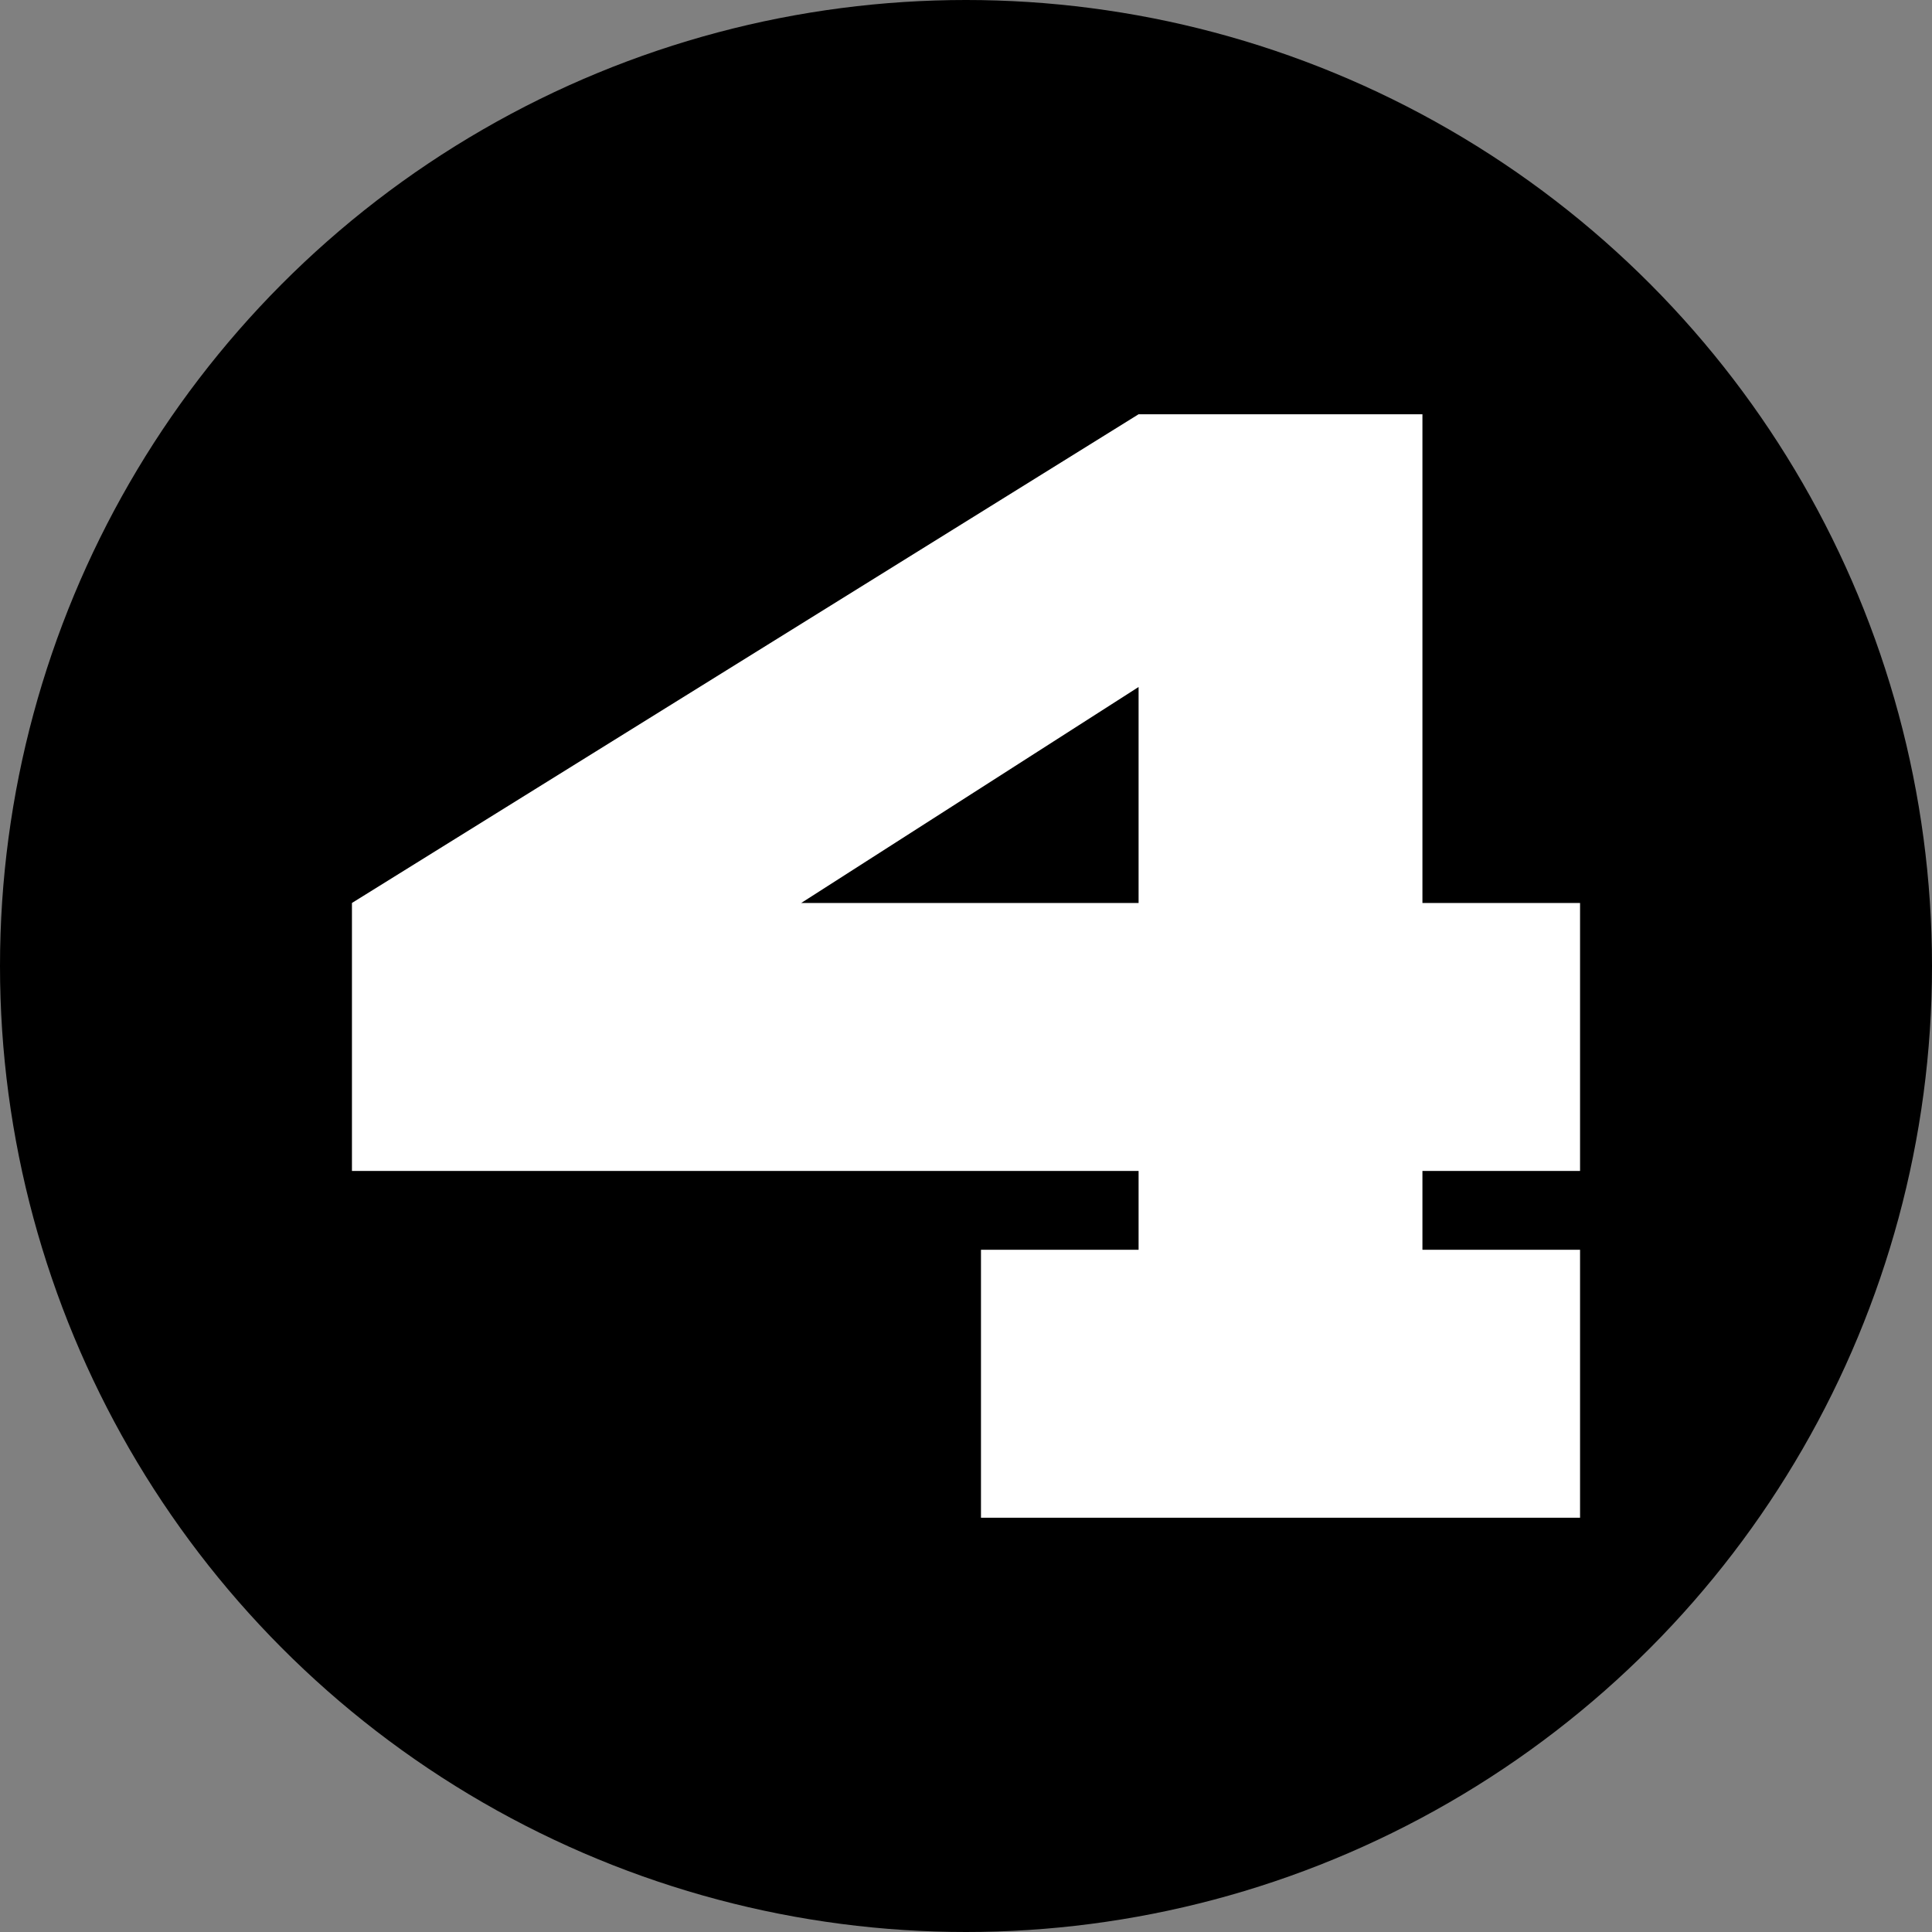 <?xml version="1.0" encoding="UTF-8"?> <svg xmlns="http://www.w3.org/2000/svg" id="Layer_1" data-name="Layer 1" viewBox="0 0 240 240"><rect x="0" y="0" width="240" height="240" fill="#808080" stroke="none"/> <defs> <style>.cls-1{fill:#fff;}</style> </defs> <circle cx="120" cy="120" r="120"></circle> <path class="cls-1" d="M121.86,188.54V155.25h19.58v-9.79H43.72V112.17l97.72-60.71H176.7v60.71h19.58v33.29H176.7v9.79h19.58v33.29Zm19.58-76.37V85.34L99.53,112.17Z"></path> </svg> 